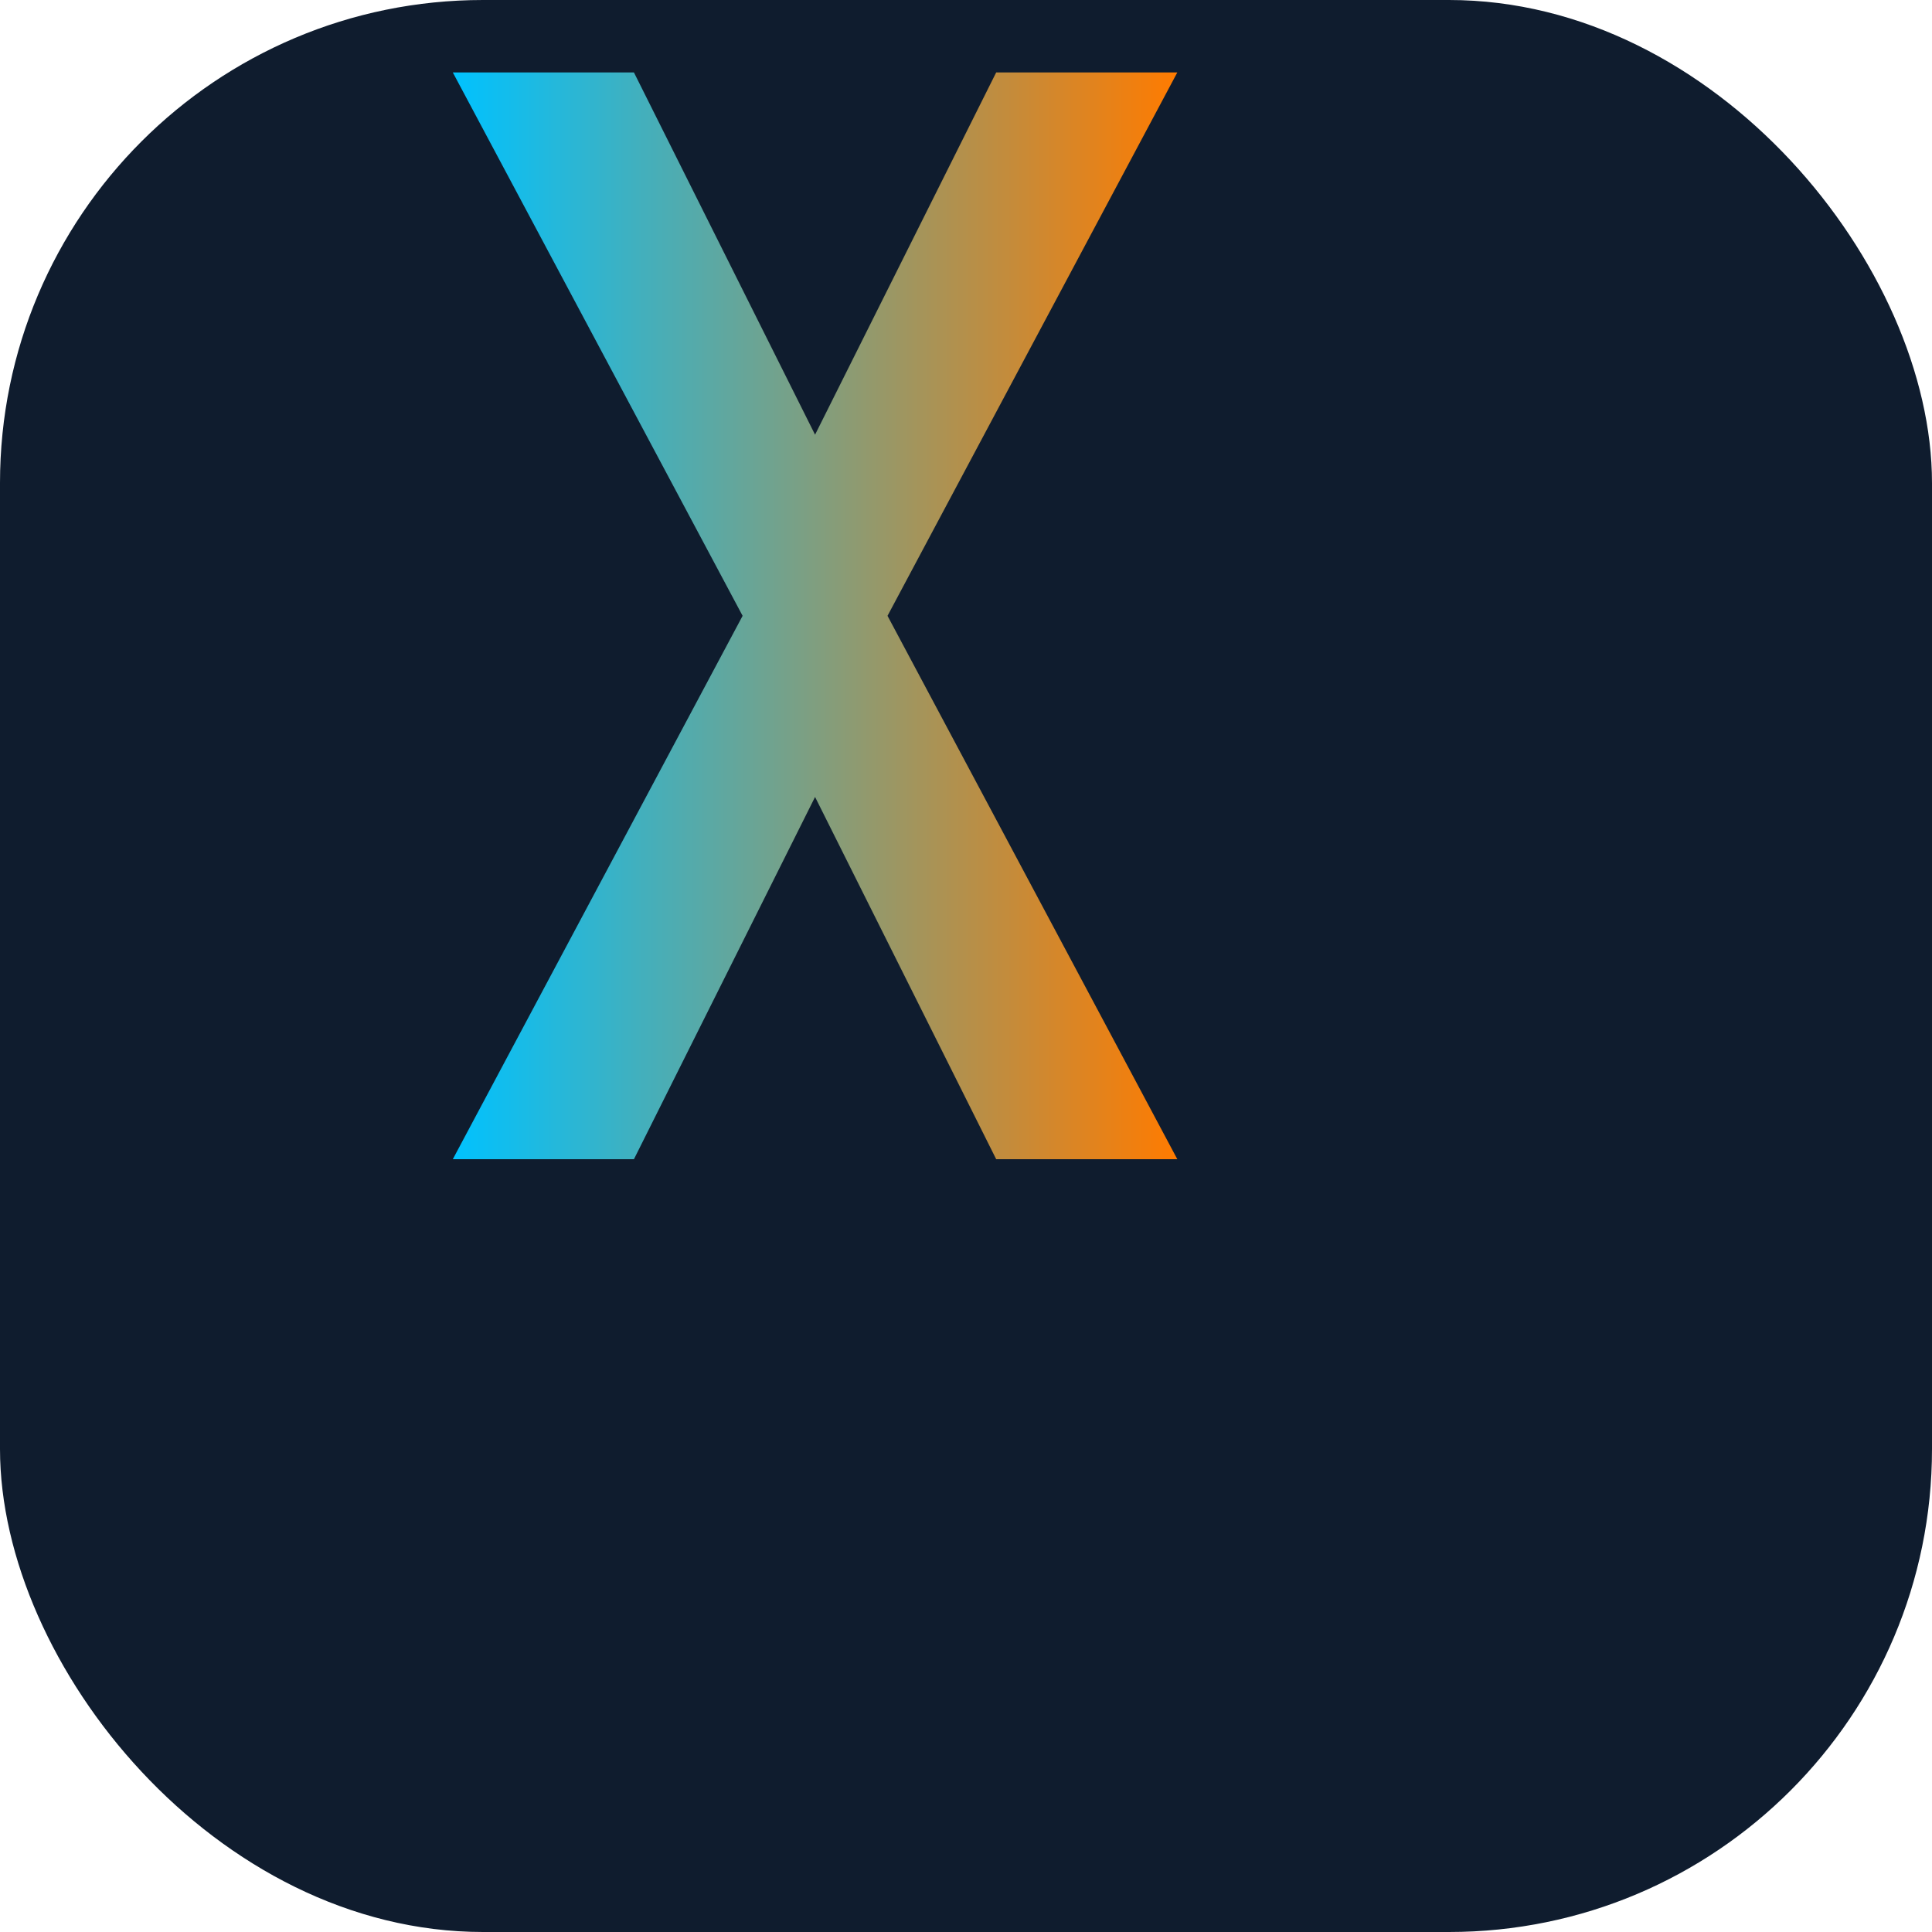 <svg width="32" height="32" viewBox="0 0 32 32" fill="none" xmlns="http://www.w3.org/2000/svg">
    <rect width="32" height="32" rx="8" fill="#0F1C2E"/>
    <path d="M10.5 5L15.5 15L20.5 5H25.5L17.5 20L25.5 35H20.5L15.5 25L10.5 35H5.5L13.5 20L5.5 5H10.5Z" transform="scale(0.6) translate(7, -3)" fill="url(#paint0_linear)"/>
    <defs>
        <linearGradient id="paint0_linear" x1="5.5" y1="20" x2="25.5" y2="20" gradientUnits="userSpaceOnUse">
            <stop stop-color="#00C2FF"/>
            <stop offset="1" stop-color="#FF7B00"/>
        </linearGradient>
    </defs>
</svg> 